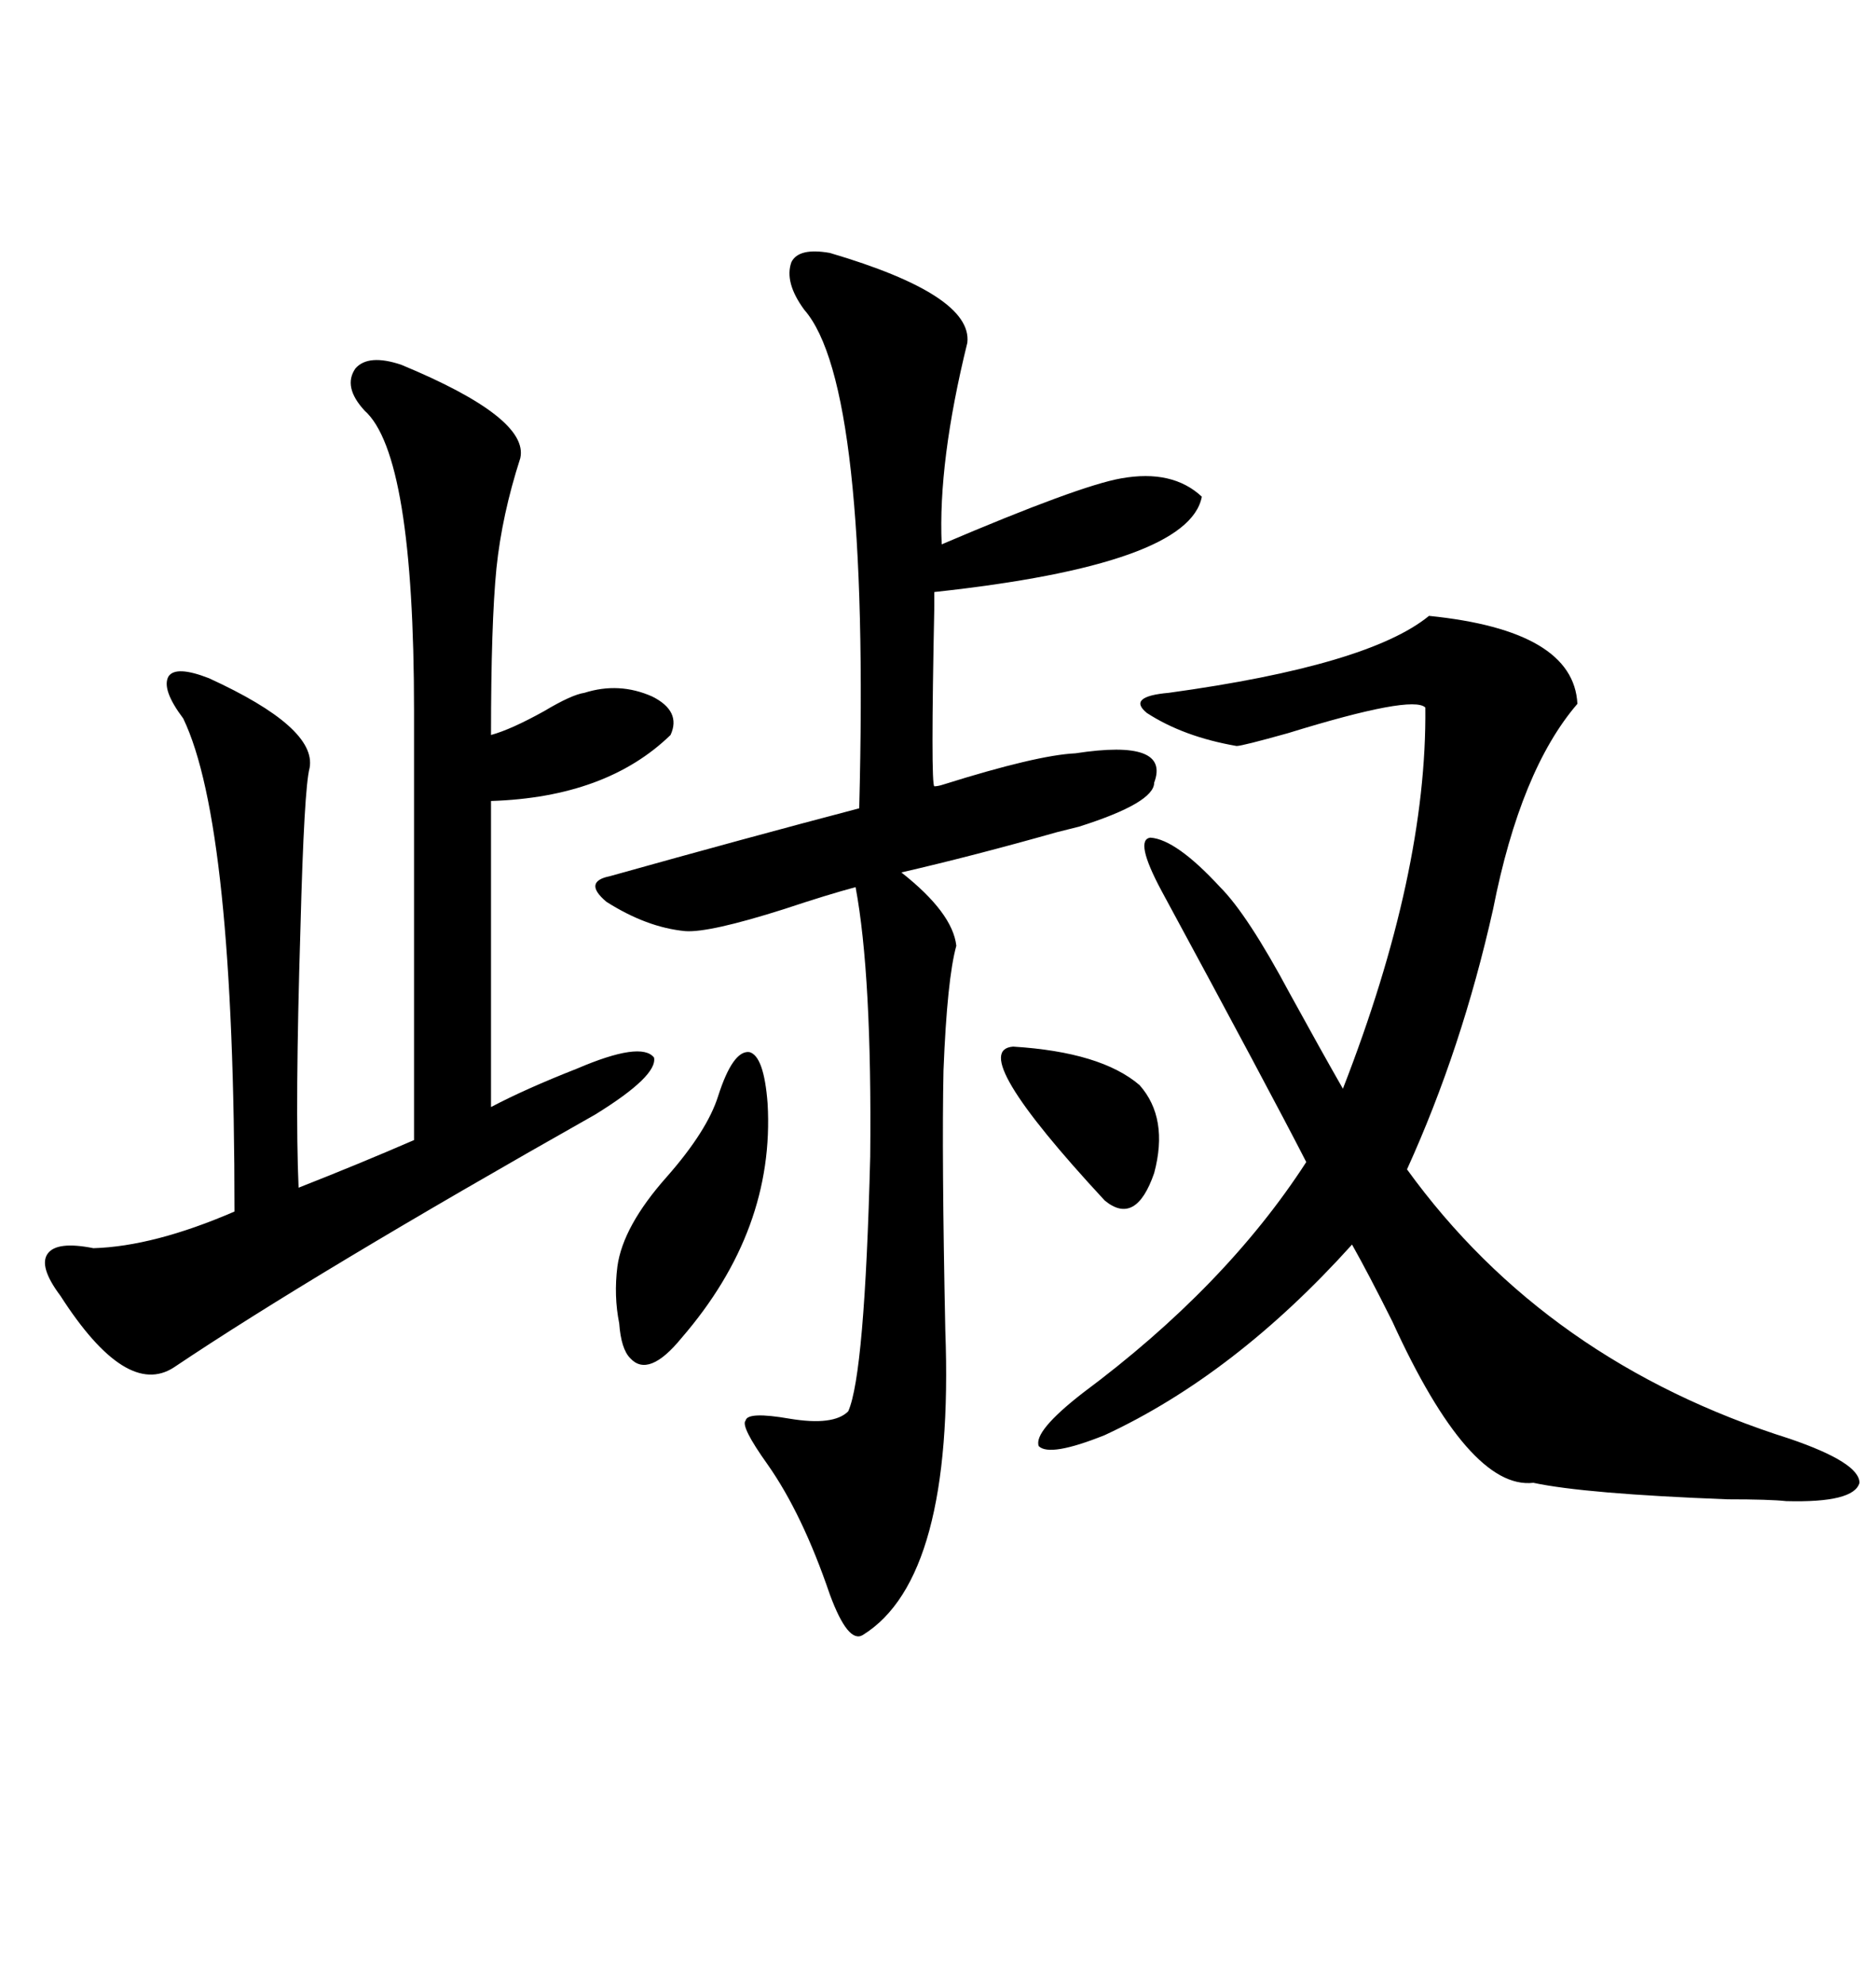 <svg xmlns="http://www.w3.org/2000/svg" xmlns:xlink="http://www.w3.org/1999/xlink" width="300" height="317.285"><path d="M228.52 98.44L228.52 98.44Q251.66 100.78 252.25 112.50L252.25 112.50Q243.16 123.05 238.77 145.31L238.77 145.31Q233.79 167.58 225 186.91L225 186.91Q247.27 217.68 286.23 229.98L286.23 229.98Q297.36 233.79 297.36 237.01L297.36 237.01Q296.48 240.23 285.64 239.94L285.64 239.94Q283.01 239.65 276.27 239.65L276.27 239.65Q253.42 238.77 245.21 237.01L245.21 237.01Q234.96 238.18 222.66 211.23L222.66 211.23Q218.85 203.61 216.21 198.93L216.21 198.93Q197.46 219.73 176.66 229.39L176.66 229.39Q167.87 232.91 166.11 231.15L166.11 231.15Q165.23 228.81 173.14 222.66L173.14 222.66Q196.00 205.66 208.89 185.74L208.89 185.74Q203.03 174.32 185.74 142.38L185.74 142.38Q181.35 134.18 183.98 133.89L183.98 133.89Q188.09 134.18 195.12 141.80L195.12 141.80Q199.51 146.19 206.25 158.79L206.25 158.79Q211.23 167.87 214.75 174.02L214.75 174.02Q228.22 139.45 227.93 113.09L227.93 113.09Q225.88 111.04 205.96 117.19L205.96 117.19Q198.63 119.24 197.75 119.24L197.75 119.24Q189.26 117.77 183.40 113.96L183.40 113.96Q180.18 111.33 186.91 110.74L186.91 110.74Q218.85 106.35 228.52 98.44ZM132.71 40.43L132.71 40.43Q155.57 47.17 154.69 54.79L154.69 54.79Q150 73.83 150.59 87.01L150.59 87.01Q172.56 77.64 179.30 76.46L179.30 76.46Q187.50 75 192.19 79.39L192.19 79.39Q190.14 90.23 149.41 94.63L149.41 94.63Q149.41 94.92 149.41 96.97L149.41 96.97Q148.83 125.39 149.41 125.68L149.41 125.68Q150 125.68 150.88 125.39L150.88 125.39Q165.82 120.70 171.97 120.41L171.97 120.41Q187.21 118.07 184.57 125.10L184.57 125.10Q184.57 128.32 172.56 132.13L172.56 132.13Q171.39 132.42 169.04 133.01L169.04 133.01Q155.57 136.82 144.14 139.45L144.14 139.45Q152.34 145.90 152.93 151.17L152.93 151.17Q151.46 156.45 150.88 171.09L150.88 171.09Q150.59 184.57 151.17 212.70L151.17 212.70Q152.64 252.25 137.99 261.33L137.99 261.33Q135.64 262.79 132.71 254.88L132.71 254.88Q128.32 241.99 122.75 234.08L122.75 234.08Q118.36 227.93 119.24 227.05L119.24 227.05Q119.53 225.59 126.27 226.76L126.27 226.76Q133.30 227.93 135.64 225.59L135.64 225.59Q138.28 219.73 139.16 184.86L139.16 184.86Q139.45 155.86 136.82 141.80L136.82 141.80Q132.42 142.97 125.39 145.31L125.39 145.31Q113.38 149.12 109.57 148.83L109.57 148.83Q103.42 148.24 96.97 144.14L96.97 144.14Q93.16 140.92 97.56 140.04L97.56 140.04Q119.53 133.89 137.40 129.20L137.40 129.20Q139.16 61.52 128.61 49.51L128.61 49.51Q125.39 45.12 126.56 41.89L126.56 41.89Q127.73 39.55 132.71 40.43ZM64.16 58.30L64.16 58.30Q84.67 66.80 83.20 73.24L83.20 73.24Q80.27 82.32 79.39 90.82L79.39 90.82Q78.52 99.61 78.52 117.48L78.52 117.48Q81.74 116.60 87.01 113.67L87.01 113.67Q91.41 111.04 93.46 110.74L93.46 110.74Q99.02 108.98 104.30 111.33L104.30 111.33Q108.98 113.67 107.23 117.48L107.23 117.48Q96.97 127.44 78.52 128.03L78.52 128.03L78.52 176.95Q84.08 174.02 92.29 170.80L92.29 170.80Q102.54 166.41 104.59 169.04L104.59 169.04Q105.18 171.97 95.21 178.13L95.21 178.13Q50.10 203.61 27.83 218.55L27.83 218.55Q20.21 223.54 9.67 207.13L9.67 207.13Q6.15 202.44 7.62 200.39L7.62 200.39Q9.08 198.34 14.94 199.51L14.94 199.51Q24.61 199.22 37.50 193.65L37.50 193.65Q37.50 131.84 29.30 114.84L29.30 114.84Q25.78 110.16 26.95 108.11L26.95 108.11Q28.13 106.35 33.40 108.40L33.40 108.40Q50.68 116.31 49.51 122.75L49.51 122.75Q48.63 125.98 48.05 148.24L48.05 148.24Q47.17 176.95 47.75 189.84L47.75 189.84Q57.42 186.04 66.21 182.23L66.21 182.23L66.21 113.67Q66.21 72.66 58.30 65.63L58.30 65.63Q54.79 61.82 56.84 58.89L56.84 58.89Q58.89 56.54 64.16 58.30ZM114.84 175.20L114.84 175.20Q117.19 167.87 119.82 168.16L119.82 168.16Q122.17 168.75 122.75 176.37L122.75 176.37Q123.93 196.58 108.98 213.87L108.98 213.87Q103.71 220.31 100.78 217.09L100.78 217.09Q99.32 215.63 99.02 211.52L99.02 211.52Q98.14 207.13 98.73 202.44L98.73 202.44Q99.61 196.00 106.64 188.09L106.64 188.09Q113.09 180.76 114.84 175.20ZM162.01 167.29L162.01 167.29Q176.07 168.16 182.23 173.44L182.23 173.44Q186.91 178.71 184.57 187.50L184.57 187.50Q181.64 196.00 176.66 191.89L176.66 191.89Q154.39 167.87 162.01 167.29Z"/></svg>